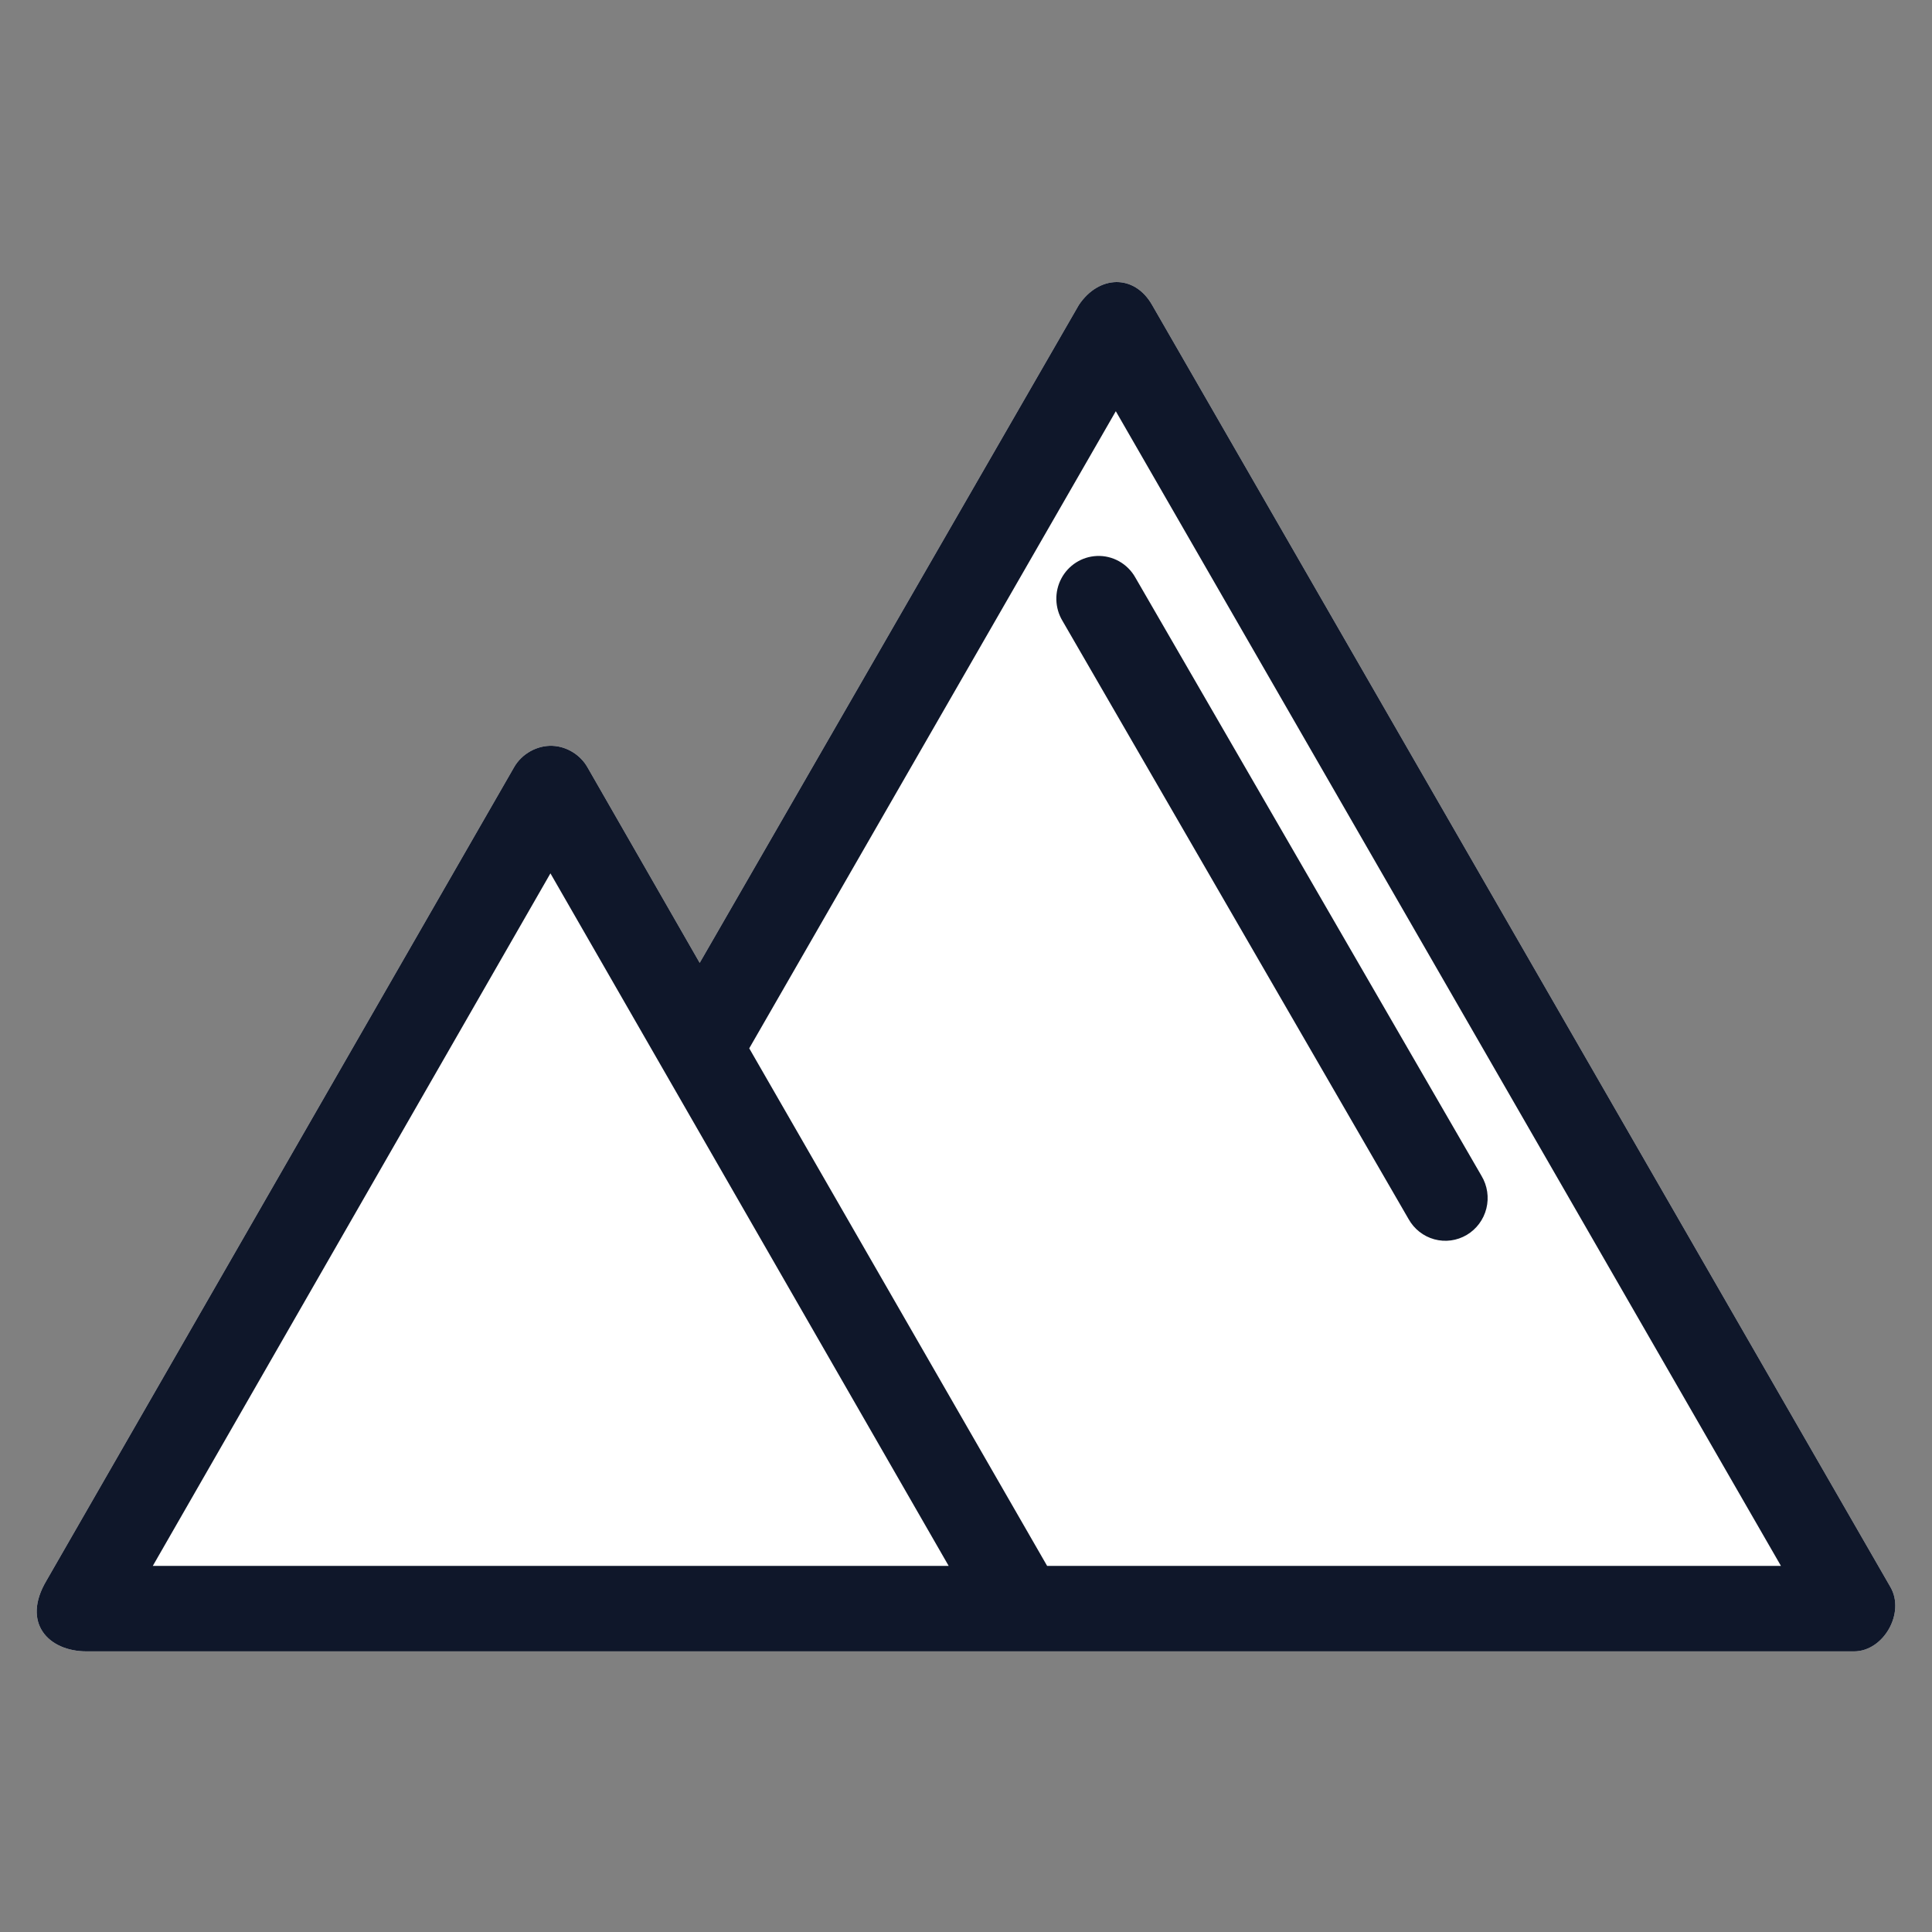 <svg width="1000" height="1000" viewBox="0 0 1000 1000" fill="none" xmlns="http://www.w3.org/2000/svg">
    <rect x="0" y="0" width="1000" height="1000" fill="#808080" stroke="none"/>
    <path fill-rule="evenodd" clip-rule="evenodd"
          d="M558.395 157.885L362.164 498.38L304.046 397.103C300.368 390.652 293.287 386.324 285.931 386.038C278.002 385.722 270.066 390.151 266.099 397.103L24.057 818.109C11.023 839.991 25.049 854.79 44.913 854.752H959.747C974.971 854.644 986.159 834.899 978.55 821.566L596.343 157.879C587.141 141.699 568.726 142.385 558.394 157.879L558.395 157.885ZM295.246 810.519H491.039H79.08H295.246Z"
          fill="white"/>
    <path fill-rule="evenodd" clip-rule="evenodd"
          d="M558.395 157.885L362.164 498.38L304.046 397.103C300.368 390.652 293.287 386.324 285.931 386.038C278.002 385.722 270.066 390.151 266.099 397.103L24.057 818.109C11.023 839.991 25.049 854.79 44.913 854.753H959.747C974.971 854.644 986.159 834.899 978.55 821.566L596.343 157.879C587.141 141.699 568.726 142.385 558.394 157.879L558.395 157.885ZM577.541 212.845L921.81 810.499H541.987L387.803 542.614L577.541 212.845ZM284.904 452.048L491.039 810.519H79.081L284.904 452.048Z"
          fill="#0F172A"/>
    <path fill-rule="evenodd" clip-rule="evenodd"
          d="M567.674 287.778C559.96 288.118 552.993 292.554 549.345 299.437C545.705 306.319 545.919 314.637 549.917 321.319L729.061 630.96C731.938 636.13 736.745 639.911 742.408 641.462C748.07 643.013 754.113 642.195 759.173 639.201C764.232 636.207 767.895 631.285 769.337 625.528C770.779 619.78 769.871 613.692 766.826 608.623L587.683 298.981C583.631 291.736 575.893 287.4 567.675 287.77L567.674 287.778Z"
          fill="#0F172A"/>
</svg>
